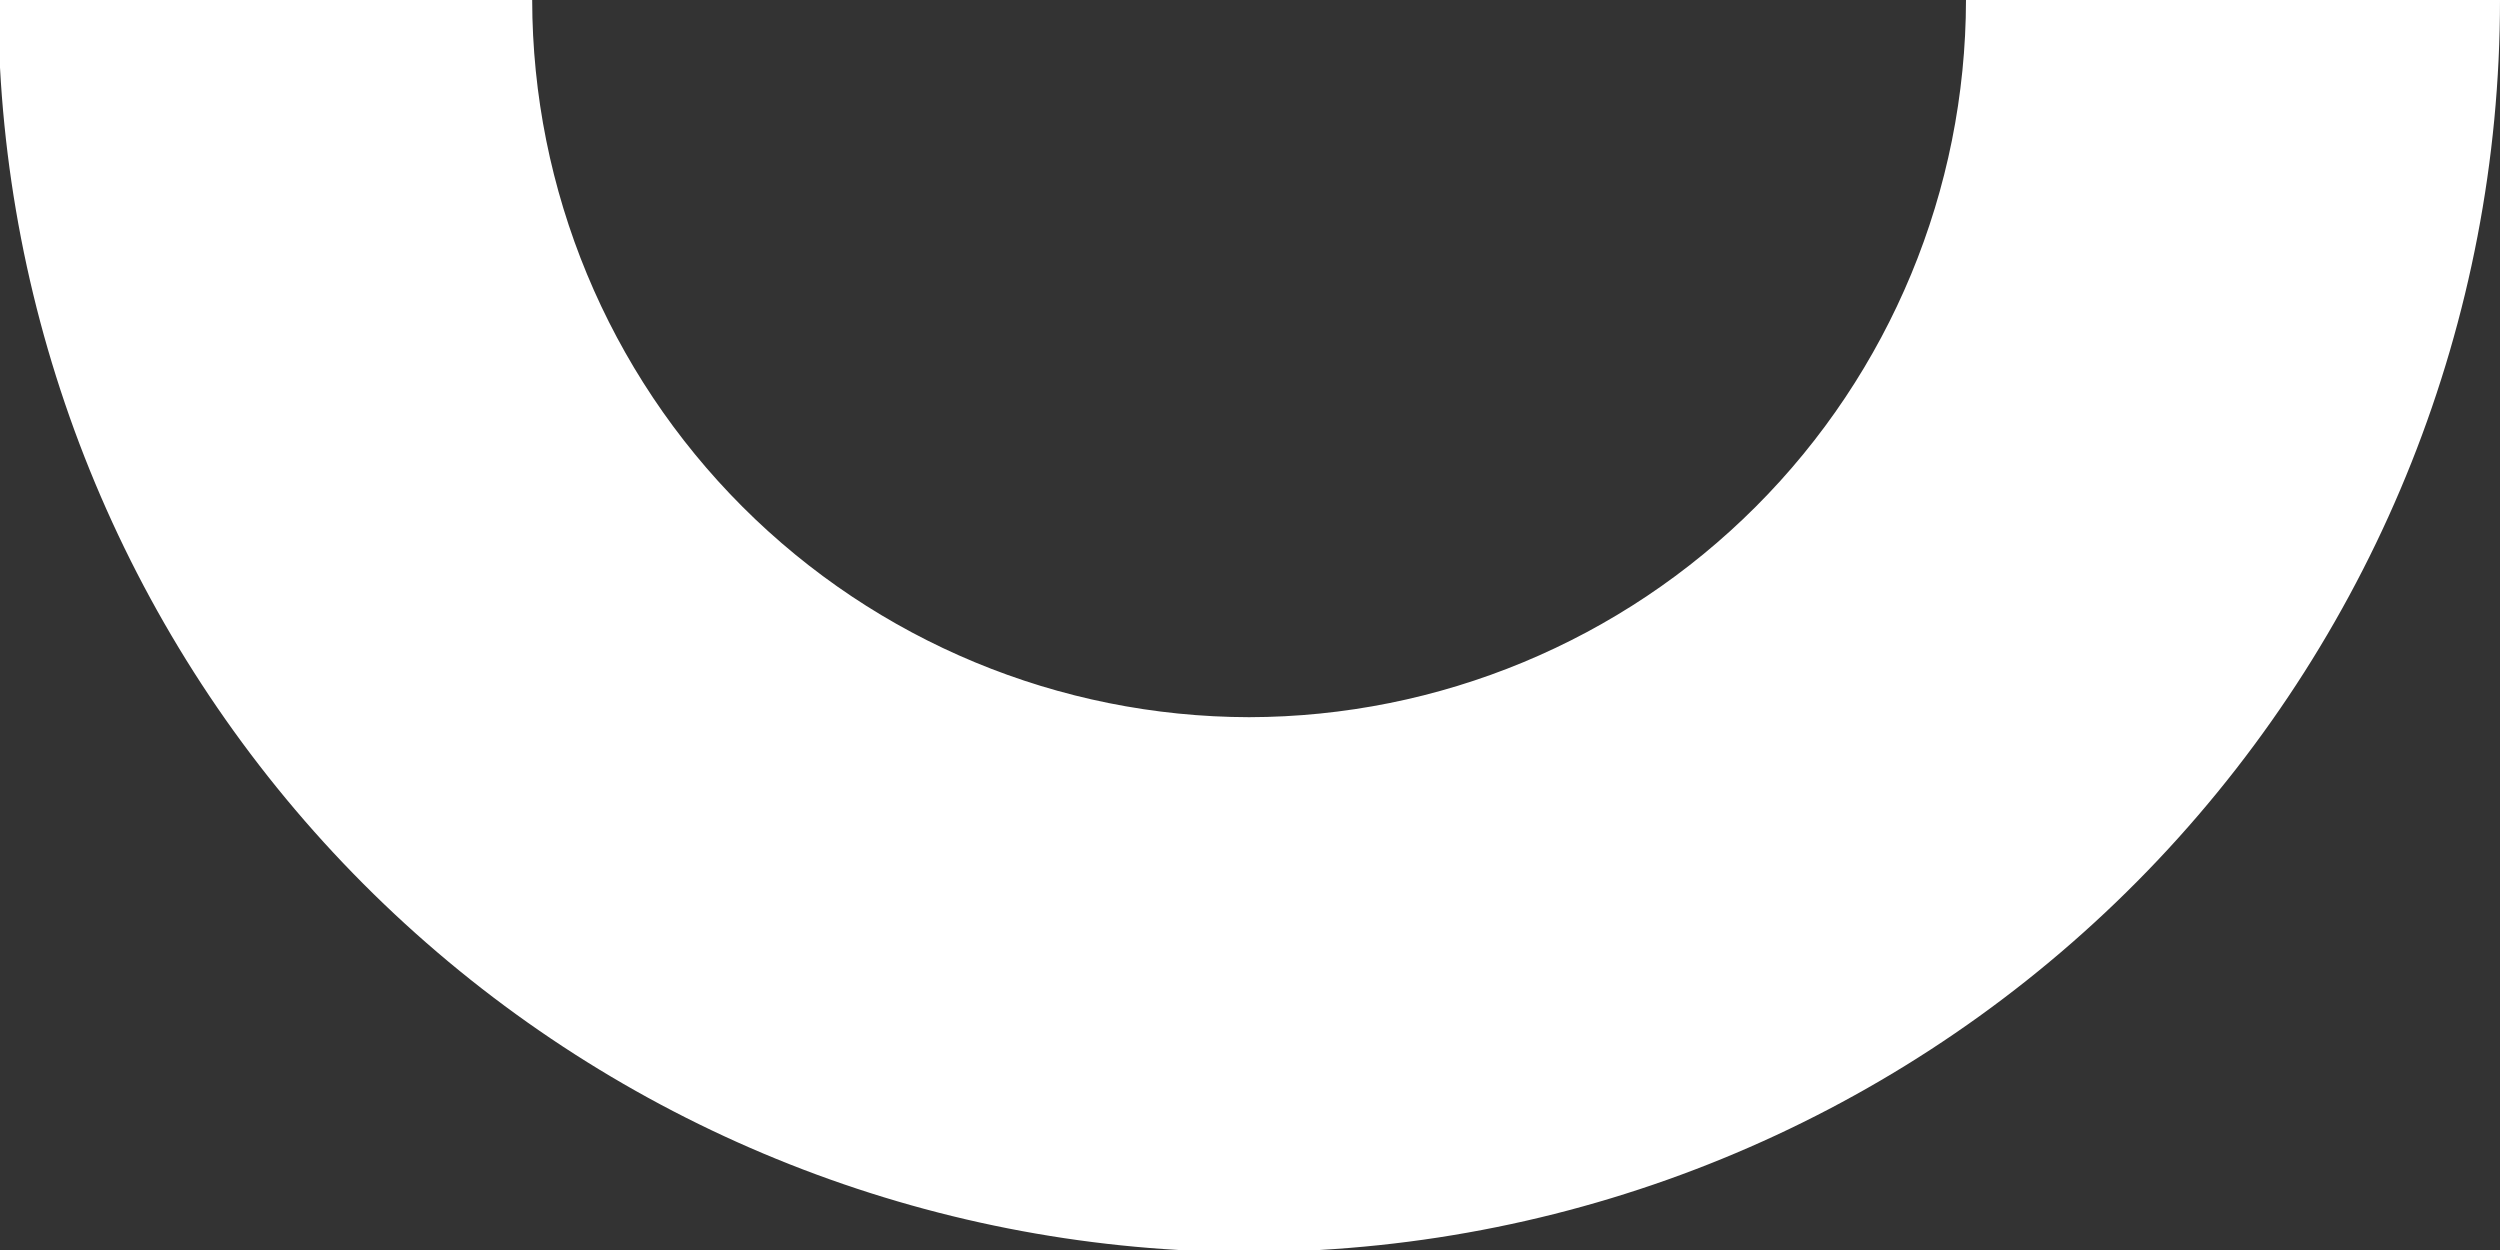 <svg width="96" height="48" viewBox="0 0 96 48" fill="none" xmlns="http://www.w3.org/2000/svg">
<rect x="0" y="0" width="96" height="48" fill="#333333" stroke="none"/>
<path d="M45.262 48C33.453 47.325 22.308 42.321 13.957 33.944C5.607 25.567 0.638 14.405 0 2.595L0 0H20.436C20.446 7.299 23.35 14.296 28.51 19.458C33.67 24.621 40.666 27.527 47.965 27.54C55.264 27.527 62.26 24.621 67.42 19.458C72.58 14.296 75.484 7.299 75.494 0L96 0C96.001 12.276 91.305 24.087 82.876 33.012C74.448 41.937 62.924 47.299 50.668 48H45.262Z" fill="white"/>
</svg>
